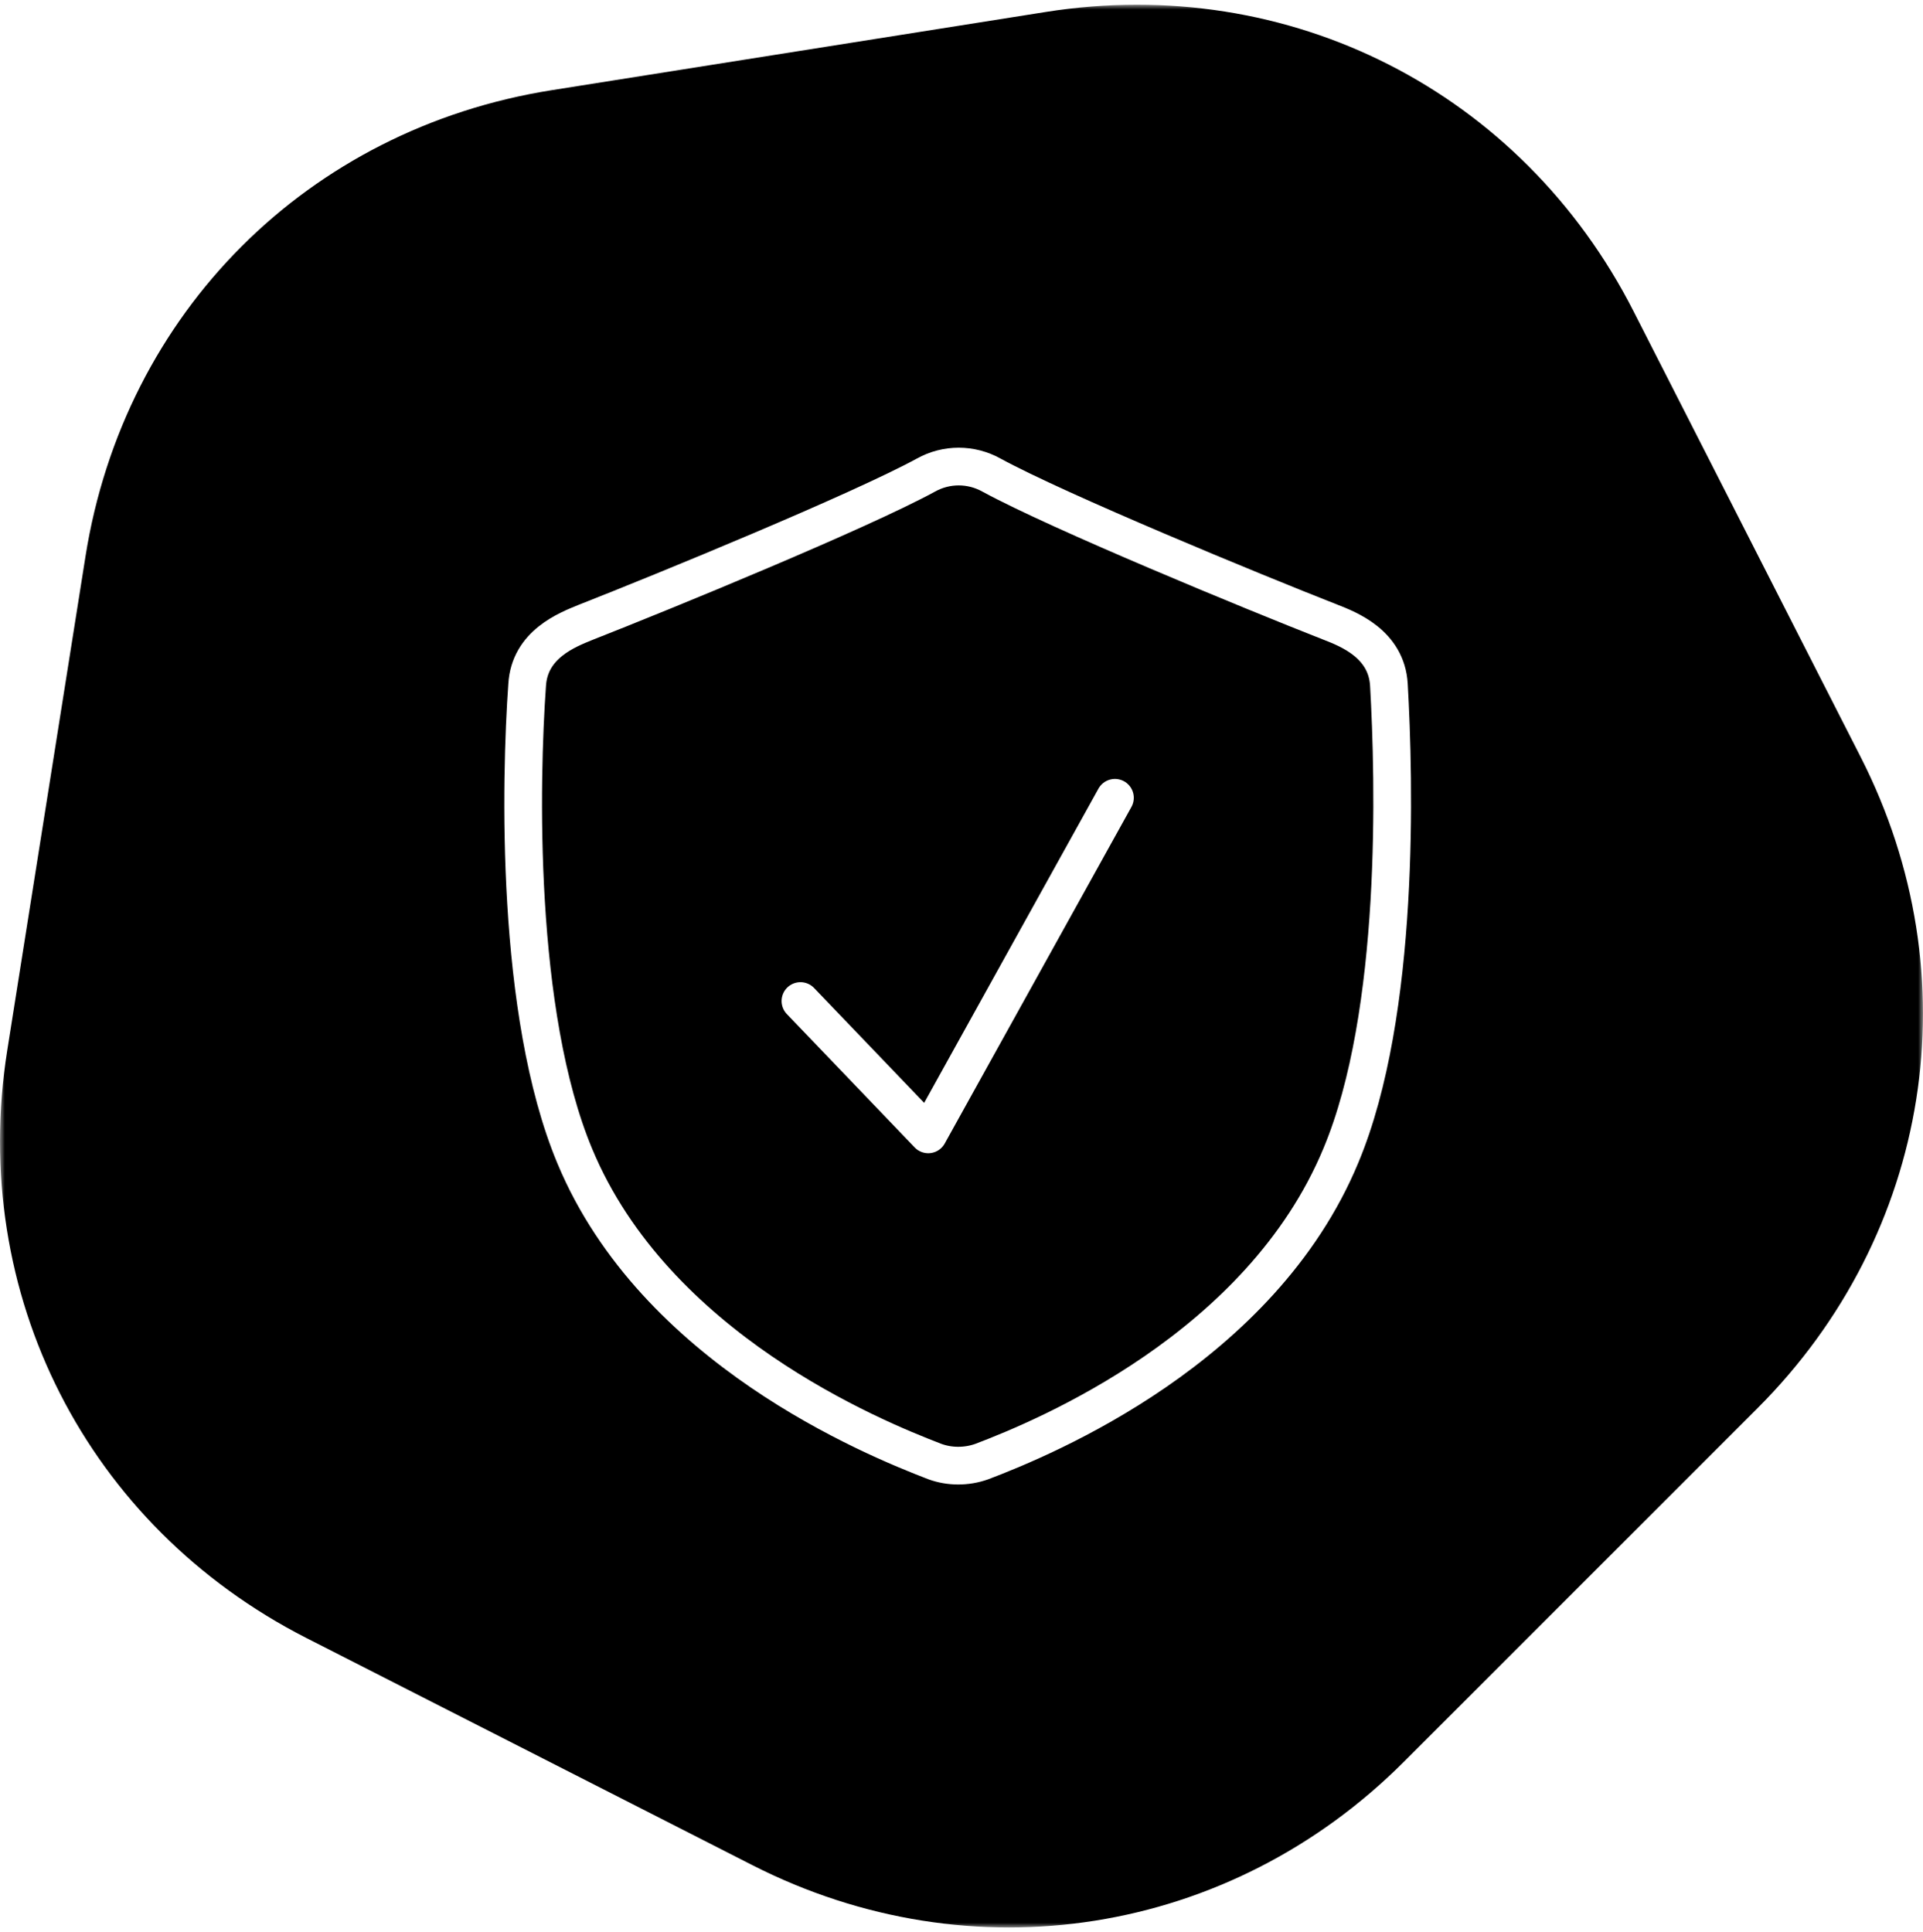 <?xml version="1.0" encoding="UTF-8"?> <svg xmlns="http://www.w3.org/2000/svg" xmlns:xlink="http://www.w3.org/1999/xlink" width="204" height="205" viewBox="0 0 204 205"><defs><filter id="gzw1xutxya"><feColorMatrix in="SourceGraphic" values="0 0 0 0 0.016 0 0 0 0 0.924 0 0 0 0 1 0 0 0 1 0"></feColorMatrix></filter><path id="l6a2s191bb" d="M0.001 0L203.996 0 203.996 203.999 0.001 203.999z"></path></defs><g fill="none" fill-rule="evenodd"><g><g><g filter="url(#gzw1xutxya)" transform="translate(-329 -2276) translate(329 2276.5)"><mask id="3g3fl459mc" fill="#fff"><use xlink:href="#l6a2s191bb"></use></mask><path fill="#000" d="M110.951.767L58.527 9.069C32.668 13.166 13.166 32.67 9.07 58.527L.767 110.951c-4.089 25.839 8.441 50.457 31.75 62.343l47.296 24.092c23.256 11.852 50.632 7.515 69.094-10.943l37.536-37.536c18.454-18.458 22.795-45.838 10.943-69.094l-24.097-47.296C161.404 9.208 136.79-3.326 110.951.767" mask="url(#3g3fl459mc)"></path></g><g stroke="#FFF" stroke-linecap="round" stroke-linejoin="round" stroke-width="4"><g><path d="M46.113 106c-.828-.004-1.649-.146-2.427-.428-6.711-2.574-29.7-12.03-38.196-32.378C-.864 58.023-.293 33.178.421 23.18c.25-4.32 4.248-5.85 6.176-6.64C14.95 13.26 35.583 4.795 42.722.908c2.163-1.21 4.798-1.21 6.961 0 7.14 3.887 27.665 12.35 35.947 15.6 1.924.749 5.961 2.32 6.211 6.639.571 9.992 1.25 34.837-5.104 49.976-8.496 20.419-31.31 29.875-38.09 32.449-.813.289-1.67.432-2.534.428z" transform="translate(-329 -2276) translate(329 2276.5) translate(55.5 49)"></path><path d="M29.415 56.705L42.973 70.852 62.777 35.144" transform="translate(-329 -2276) translate(329 2276.5) translate(55.5 49)"></path></g></g></g></g></g></svg> 